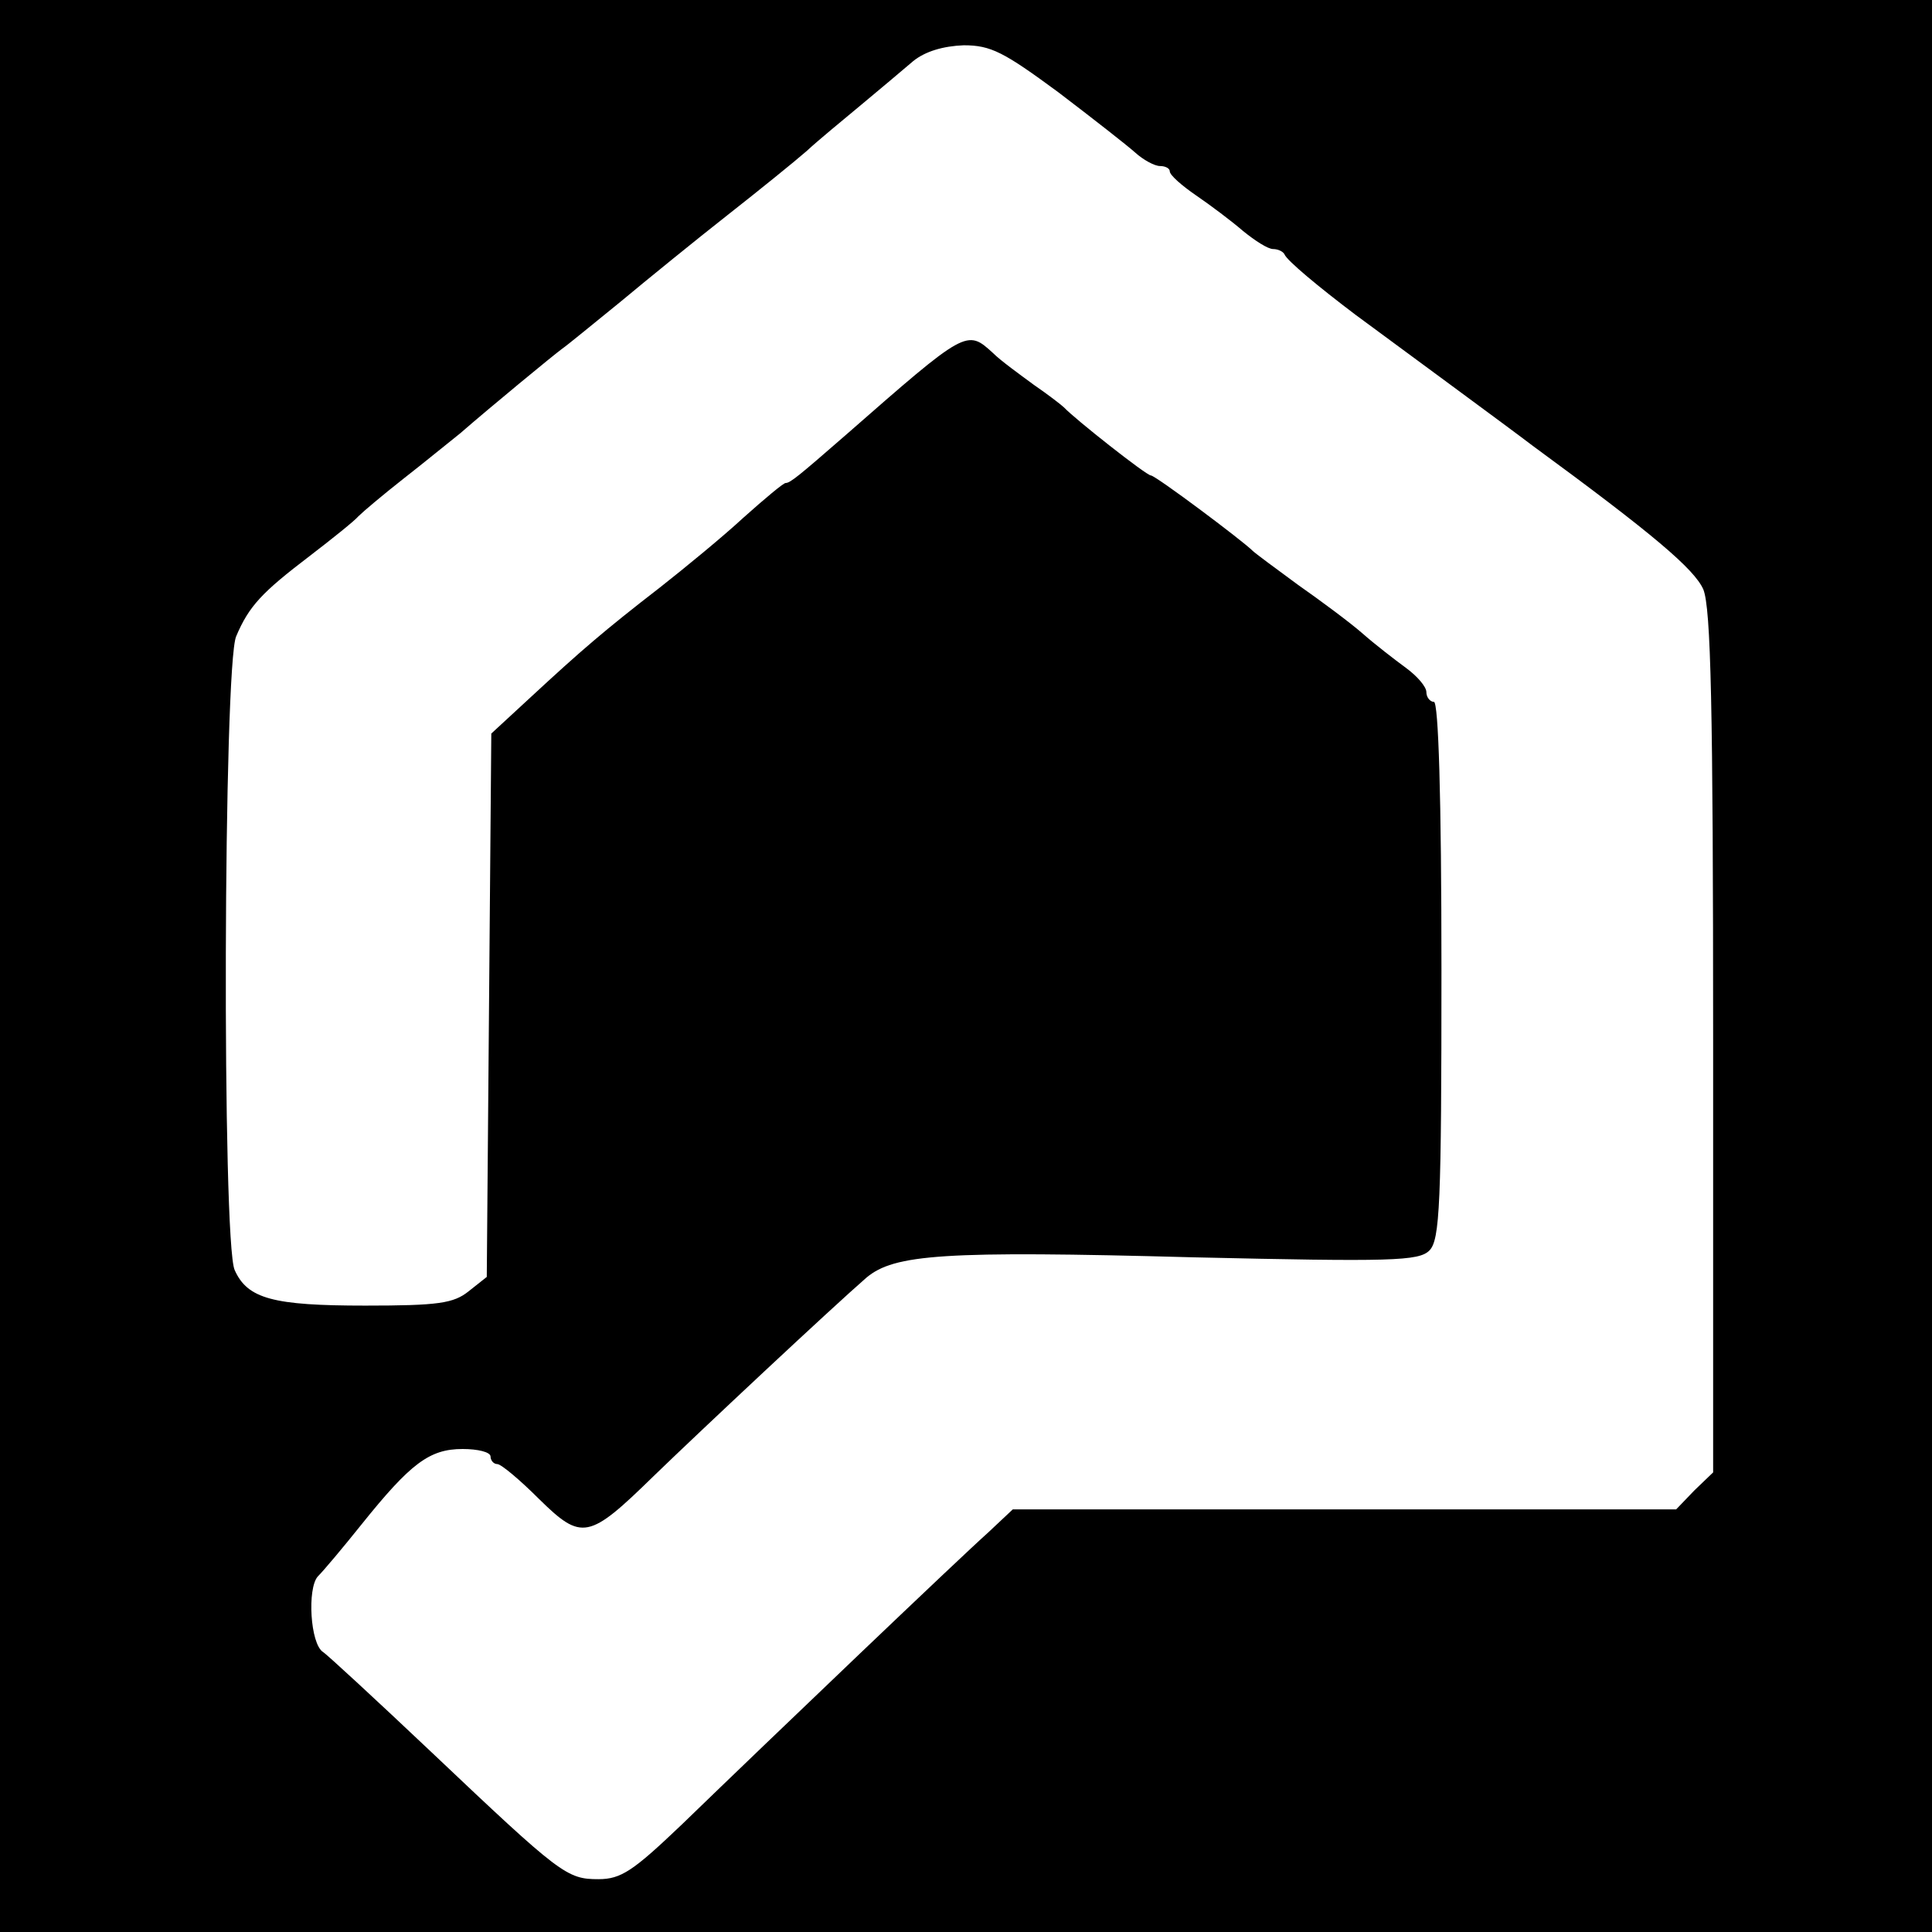<?xml version="1.0" standalone="no"?>
<!DOCTYPE svg PUBLIC "-//W3C//DTD SVG 20010904//EN"
 "http://www.w3.org/TR/2001/REC-SVG-20010904/DTD/svg10.dtd">
<svg version="1.0" xmlns="http://www.w3.org/2000/svg"
 width="256pt" height="256pt" viewBox="0 0 256 256"
 preserveAspectRatio="xMidYMid meet">
<g transform="translate(0,256) scale(0.1,-0.1)"
fill="#000000" stroke="none">
<path d="M0 1280 l0 -1280 1280 0 1280 0 0 1280 0 1280 -1280 0 -1280 0 0
-1280z m1402 1158 c46 -35 92 -71 102 -80 11 -10 26 -18 33 -18 7 0 13 -3 13
-7 0 -5 16 -19 35 -32 19 -13 47 -34 62 -47 16 -13 33 -24 40 -24 6 0 13 -3
15 -7 3 -8 45 -43 94 -80 50 -37 208 -153 234 -173 161 -118 215 -164 227
-191 10 -25 13 -154 13 -601 l0 -569 -25 -24 -24 -25 -439 0 -440 0 -33 -31
c-36 -32 -281 -266 -406 -387 -64 -61 -80 -72 -110 -72 -42 0 -50 6 -221 168
-74 70 -139 130 -144 133 -17 11 -21 84 -7 100 8 8 34 39 58 69 65 81 90 100
134 100 20 0 37 -4 37 -10 0 -5 4 -10 9 -10 5 0 30 -21 55 -46 57 -56 66 -54
152 30 63 61 236 223 282 263 37 31 101 36 433 27 263 -6 299 -5 313 9 14 14
16 62 16 371 0 231 -4 356 -10 356 -5 0 -10 6 -10 13 0 7 -12 21 -27 32 -15
11 -41 31 -58 46 -16 14 -55 43 -85 64 -30 22 -57 42 -60 45 -14 14 -129 100
-135 100 -6 0 -101 75 -115 90 -3 3 -21 17 -40 30 -19 14 -44 32 -54 42 -35
32 -35 32 -196 -109 -62 -54 -73 -63 -79 -63 -3 0 -28 -21 -56 -46 -27 -25
-77 -66 -110 -92 -75 -58 -105 -84 -172 -146 l-52 -48 -3 -360 -3 -360 -24
-19 c-20 -16 -40 -19 -137 -19 -122 0 -156 9 -173 47 -17 36 -15 803 2 840 17
40 34 58 97 106 30 23 60 47 65 53 6 6 32 28 60 50 27 21 61 49 75 60 39 34
124 104 135 112 6 4 40 32 77 62 36 30 100 82 142 115 42 33 89 71 105 85 15
14 48 41 72 61 24 20 55 46 69 58 16 13 40 20 67 21 36 0 53 -9 125 -62z"/>
</g>
</svg>

